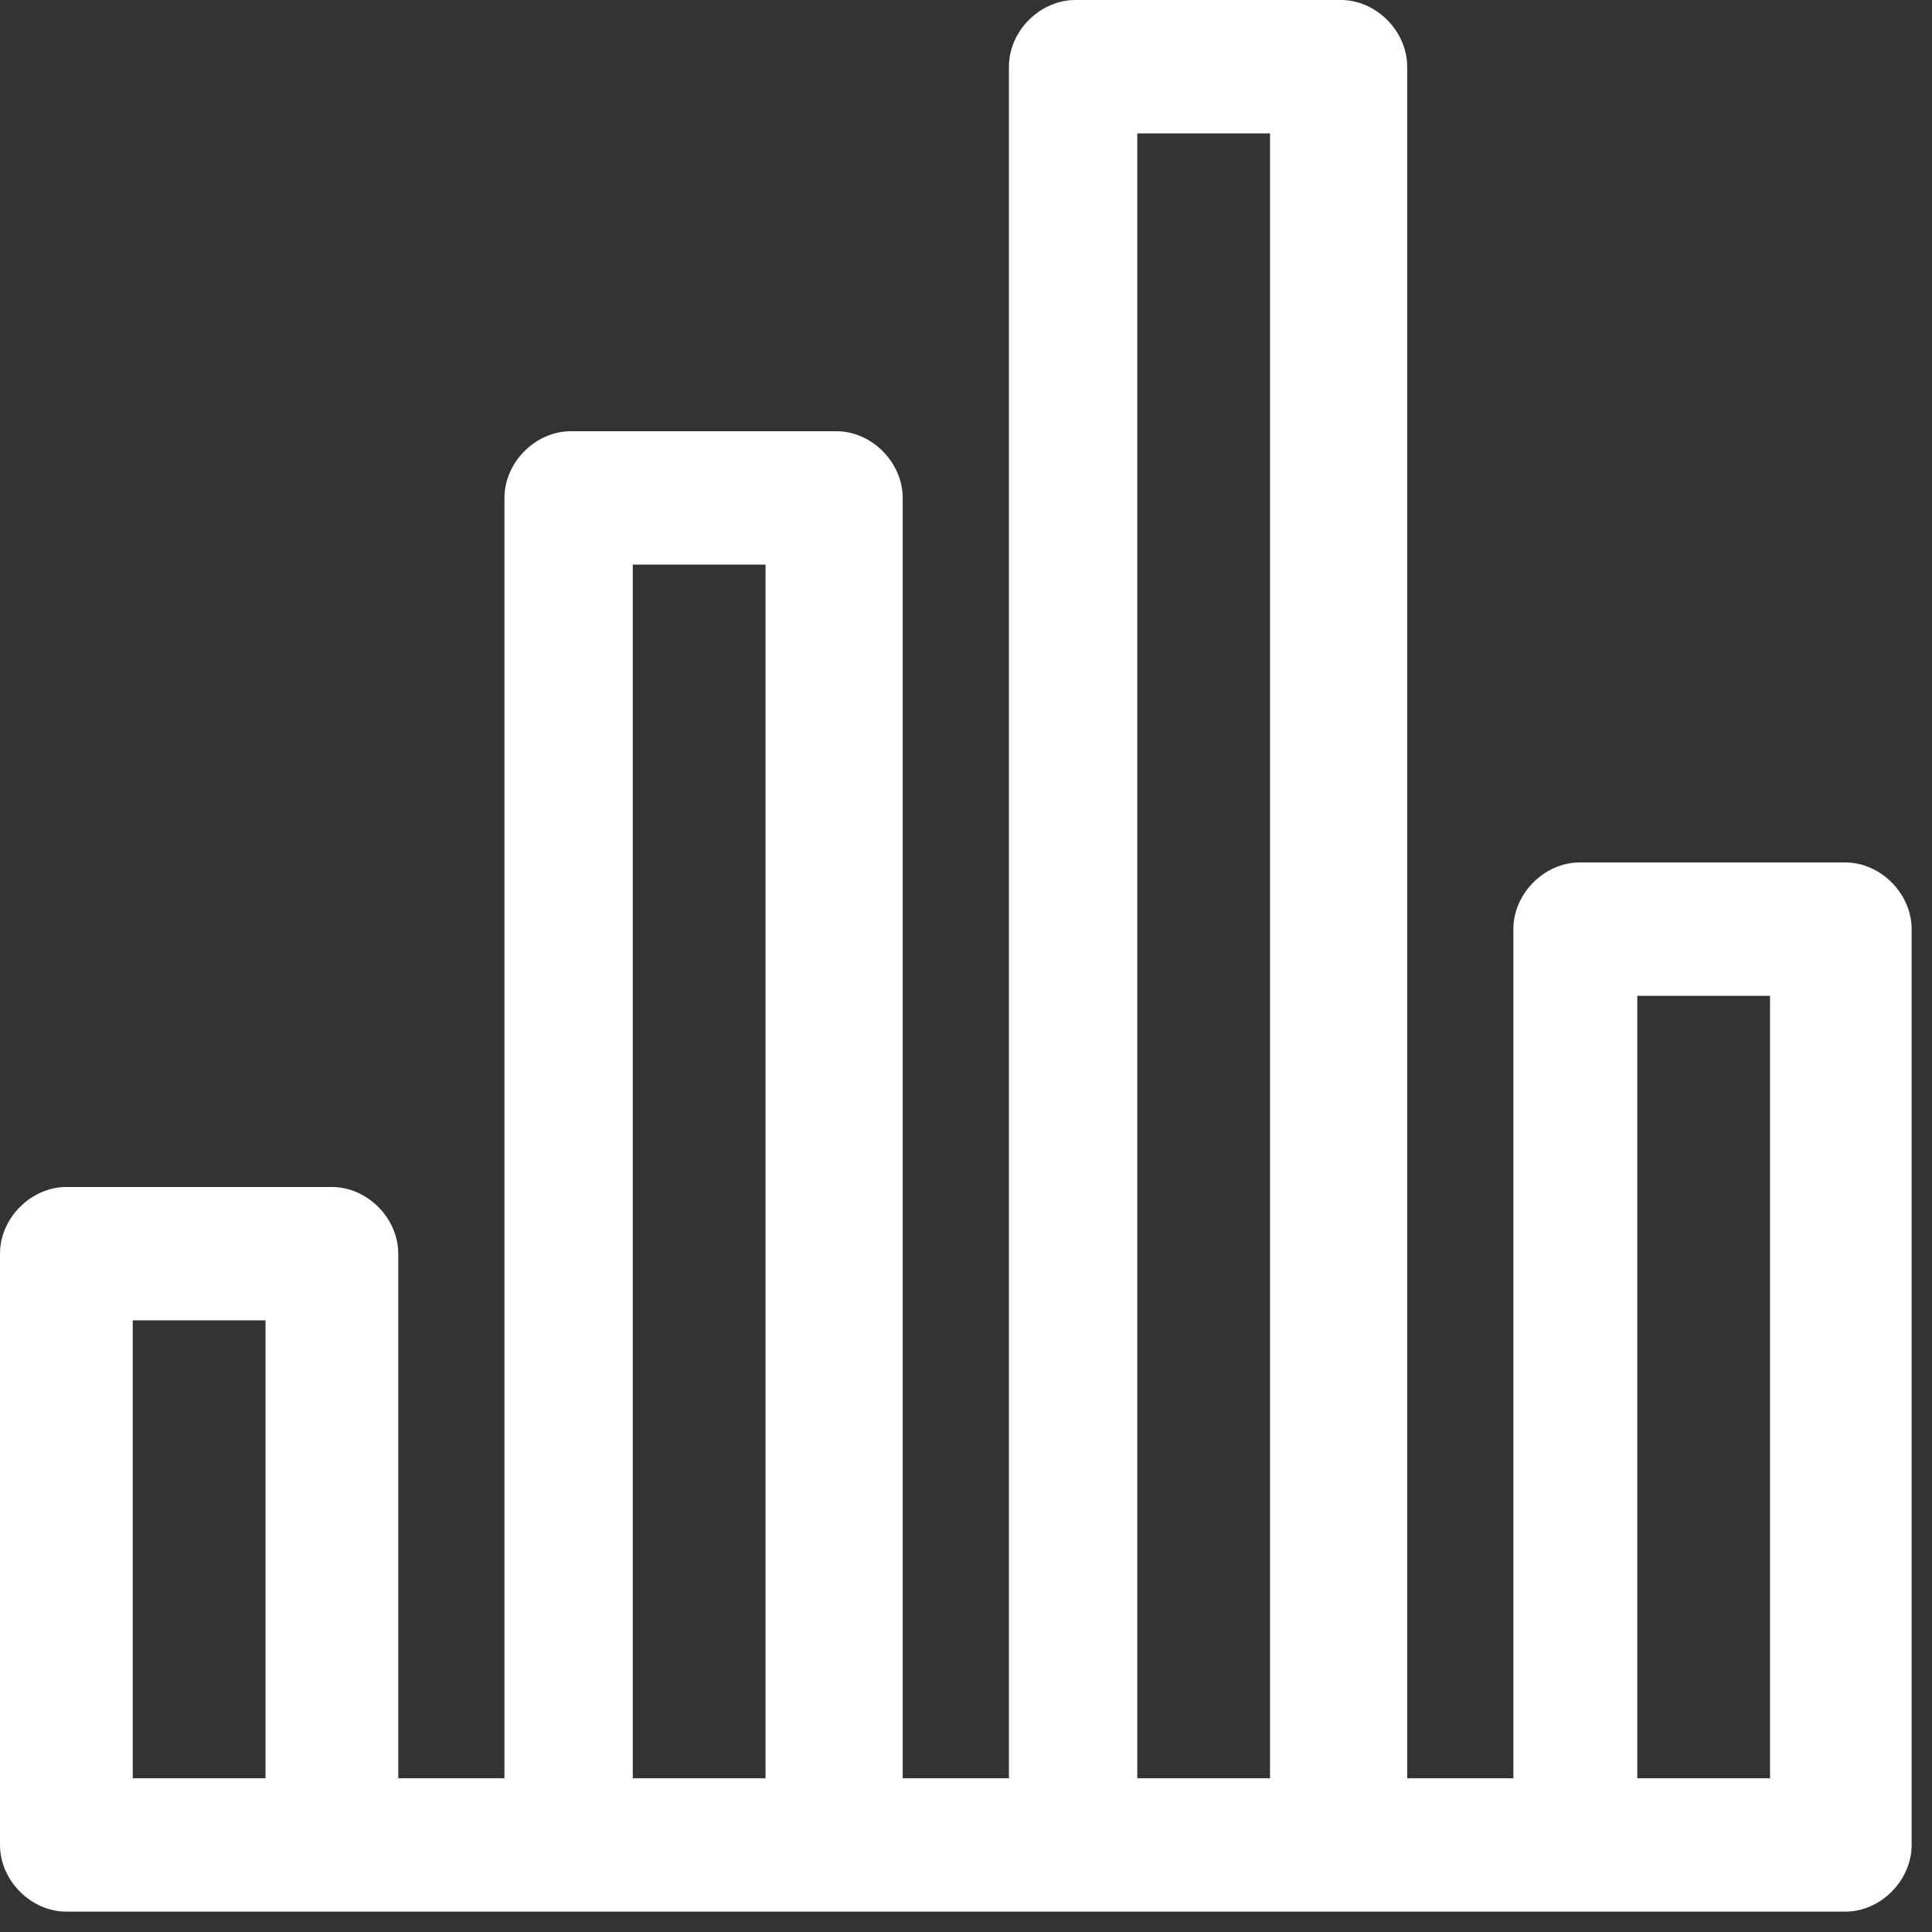 <svg width="59" height="59" viewBox="0 0 59 59" fill="none" xmlns="http://www.w3.org/2000/svg">
<rect x="0" y="0" width="59" height="59" fill="#333333" stroke="none"/>
<path d="M10.135 36.249H2.027C0.946 36.249 0 37.199 0 38.285V56.342C0 57.428 0.946 58.378 2.027 58.378H10.135H17.432H25.541H32.838H40.946H48.243H56.351C57.432 58.378 58.378 57.428 58.378 56.342V28.375C58.378 27.288 57.432 26.338 56.351 26.338H48.243C47.162 26.338 46.216 27.288 46.216 28.375V54.305H42.973V2.036C42.973 0.95 42.027 0 40.946 0H32.838C31.757 0 30.811 0.95 30.811 2.036V54.305H27.567V15.206C27.567 14.119 26.622 13.169 25.541 13.169H17.432C16.351 13.169 15.405 14.119 15.405 15.206V54.305H12.162V38.285C12.162 37.199 11.216 36.249 10.135 36.249ZM4.054 54.305V40.322H8.108V54.305H4.054ZM50 30.411H54.054V54.305H50V30.411ZM34.73 4.073H38.784V54.305H34.73V4.073ZM19.324 17.242H23.378V54.305H19.324V17.242Z" fill="white"/>
</svg>
